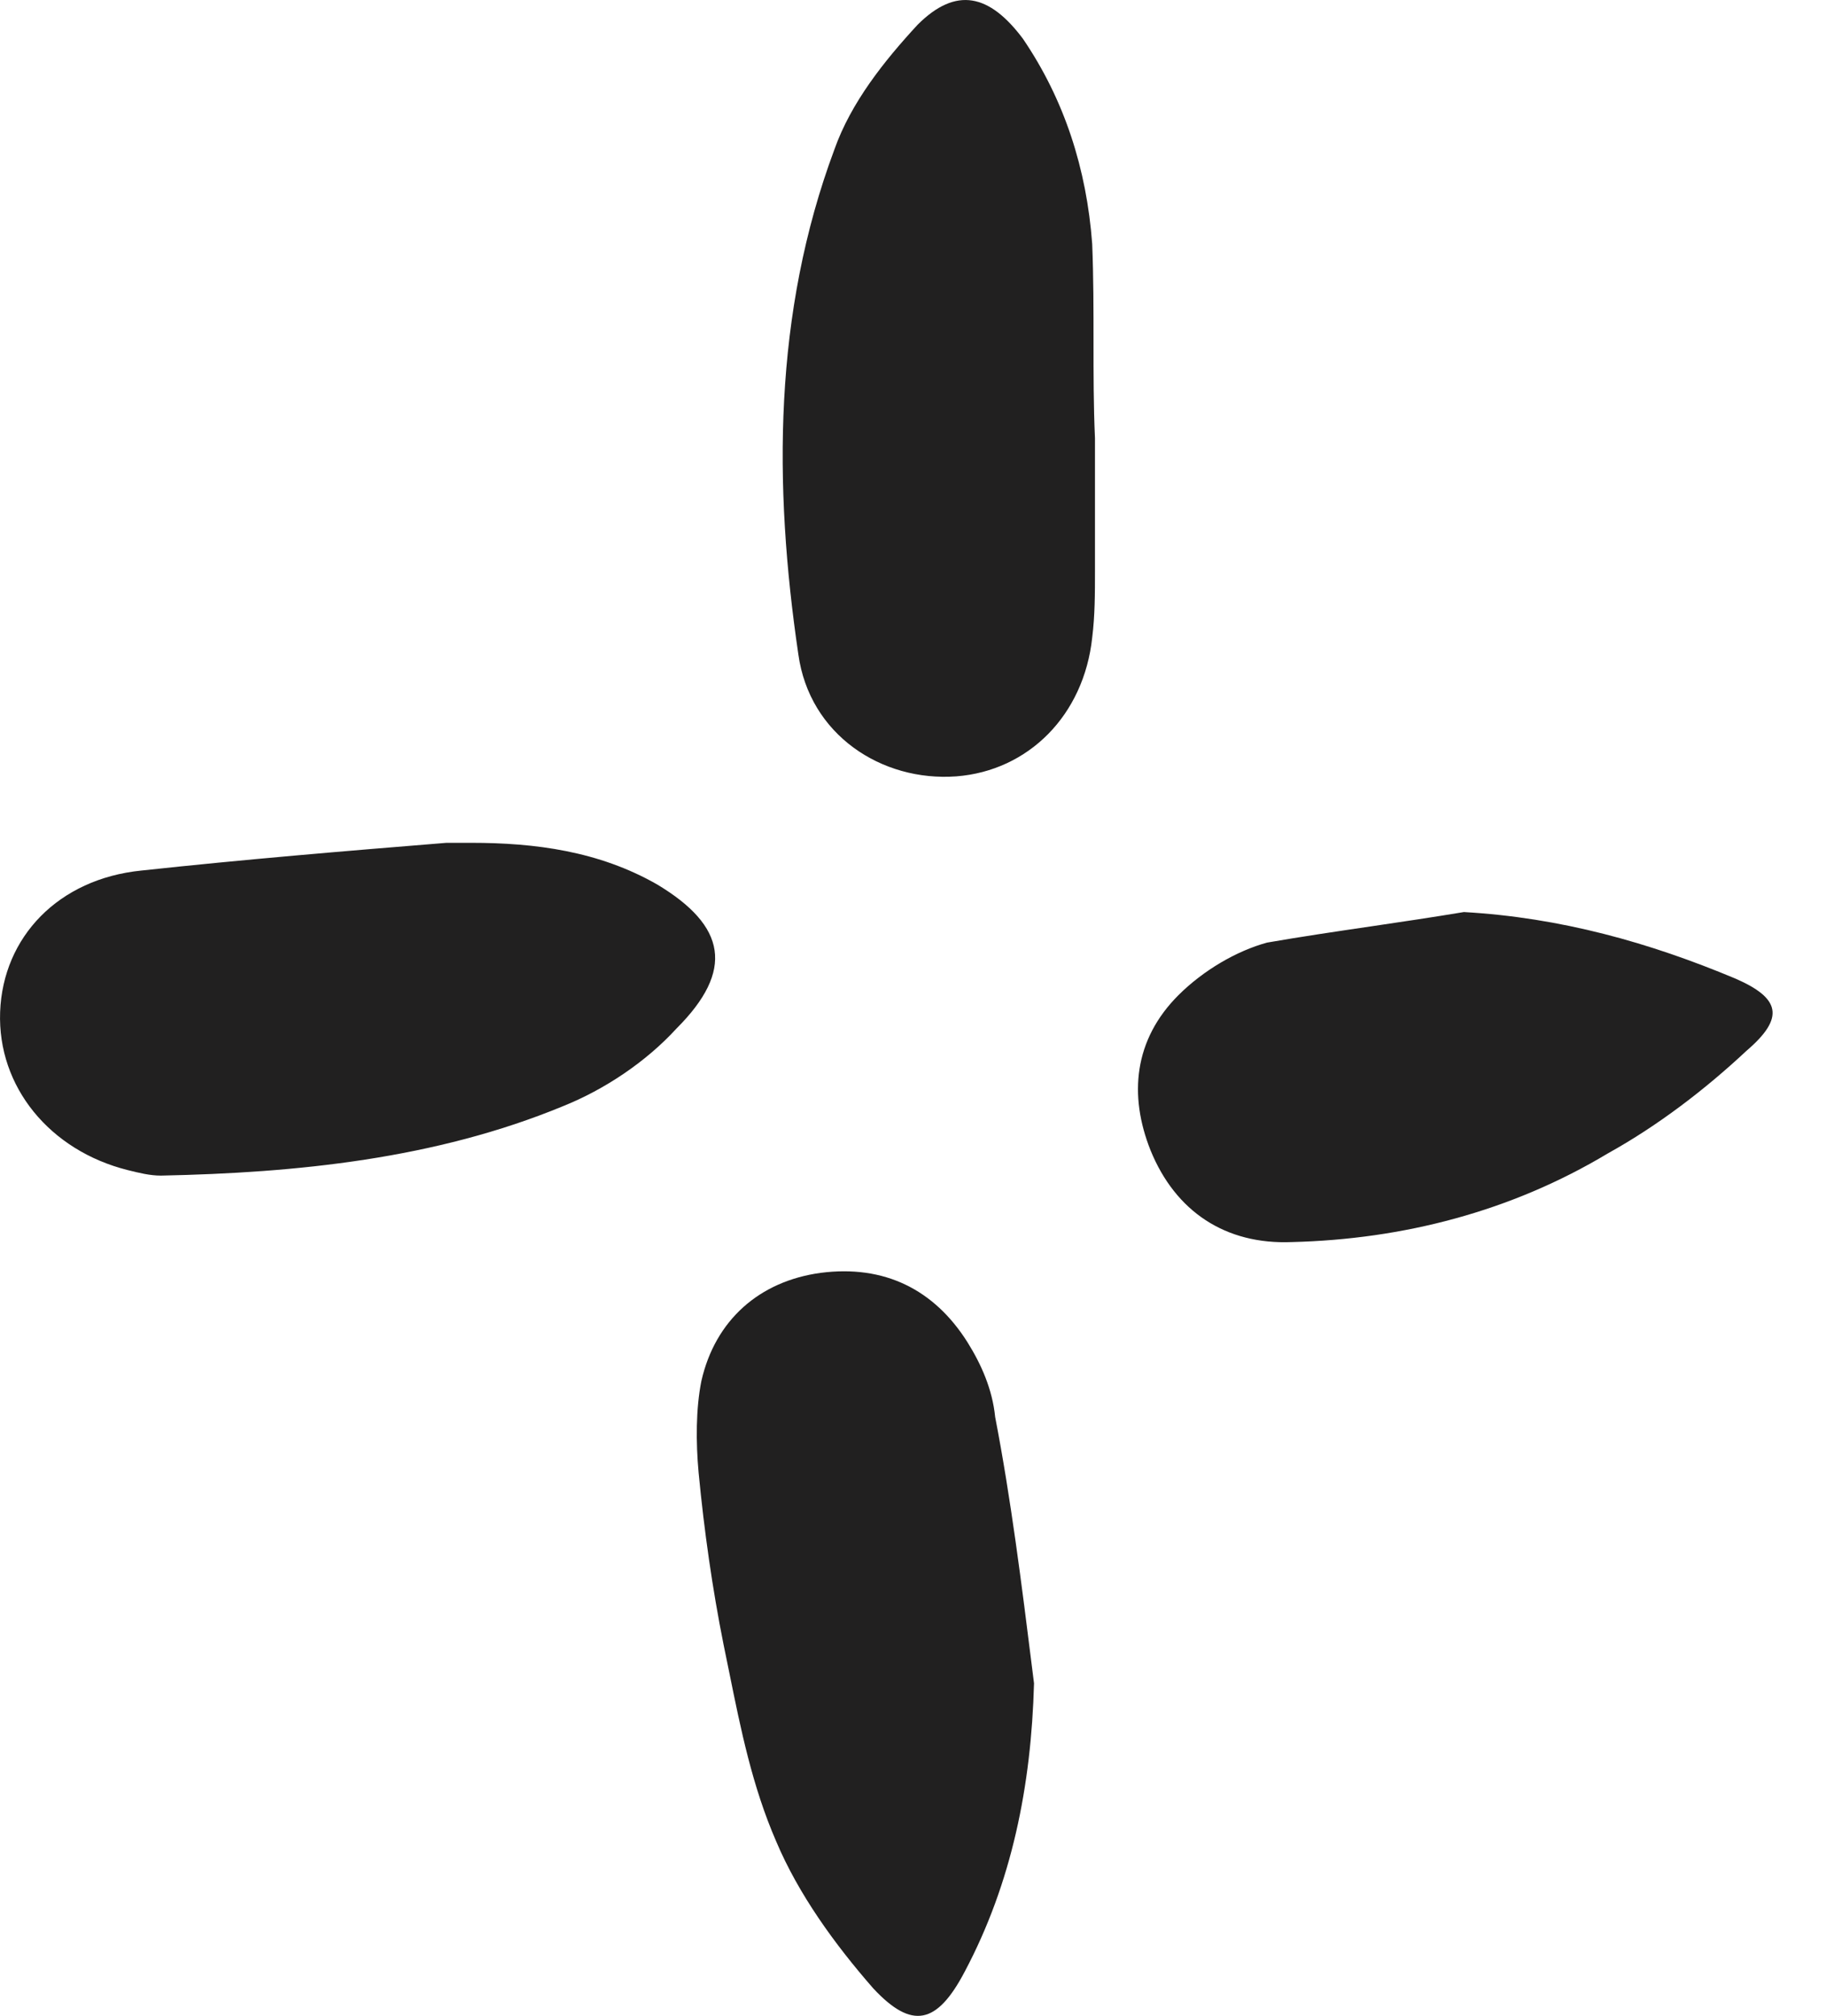 <svg width="29" height="32" viewBox="0 0 29 32" fill="none" xmlns="http://www.w3.org/2000/svg">
<path fill-rule="evenodd" clip-rule="evenodd" d="M17.39 9.067V6.954C17.367 6.447 17.367 5.941 17.367 5.429C17.367 4.917 17.367 4.4 17.346 3.872C17.258 2.683 16.905 1.583 16.245 0.614C15.717 -0.09 15.188 -0.222 14.572 0.394C14.044 0.966 13.515 1.627 13.251 2.375C12.283 4.972 12.283 7.702 12.679 10.387C12.855 11.664 14 12.412 15.188 12.325C16.333 12.236 17.213 11.356 17.346 10.123C17.39 9.771 17.39 9.419 17.39 9.067ZM15.321 31.301C16.069 29.892 16.378 28.352 16.422 26.723L16.394 26.5C16.227 25.161 16.055 23.789 15.805 22.496C15.761 22.056 15.585 21.66 15.365 21.308C14.837 20.471 14.044 20.075 13.032 20.207C12.063 20.339 11.359 20.955 11.139 21.924C11.051 22.364 11.051 22.892 11.095 23.377C11.183 24.301 11.315 25.226 11.491 26.106C11.521 26.253 11.551 26.4 11.581 26.546L11.581 26.546L11.581 26.546C11.765 27.455 11.948 28.36 12.327 29.232C12.68 30.068 13.252 30.861 13.868 31.565C14.484 32.226 14.881 32.138 15.321 31.301ZM7.486 13.38C8.498 13.38 9.511 13.512 10.435 14.04C11.536 14.7 11.668 15.405 10.743 16.329C10.259 16.858 9.599 17.298 8.939 17.562C6.913 18.398 4.712 18.619 2.555 18.663C2.379 18.663 2.203 18.619 2.027 18.575C0.794 18.266 -0.042 17.254 0.002 16.065C0.046 14.877 0.926 13.952 2.247 13.82C3.876 13.644 5.461 13.512 7.09 13.38H7.486ZM27.563 15.536C26.198 14.964 24.79 14.567 23.249 14.479C22.757 14.561 22.265 14.634 21.777 14.706C21.218 14.788 20.664 14.87 20.123 14.964C19.639 15.096 19.111 15.404 18.714 15.8C18.01 16.504 17.922 17.385 18.274 18.265C18.67 19.234 19.463 19.762 20.519 19.718C22.28 19.674 23.997 19.234 25.538 18.309C26.331 17.869 27.079 17.297 27.739 16.68C28.356 16.152 28.268 15.844 27.563 15.536Z" fill="#212020"/>
</svg>

